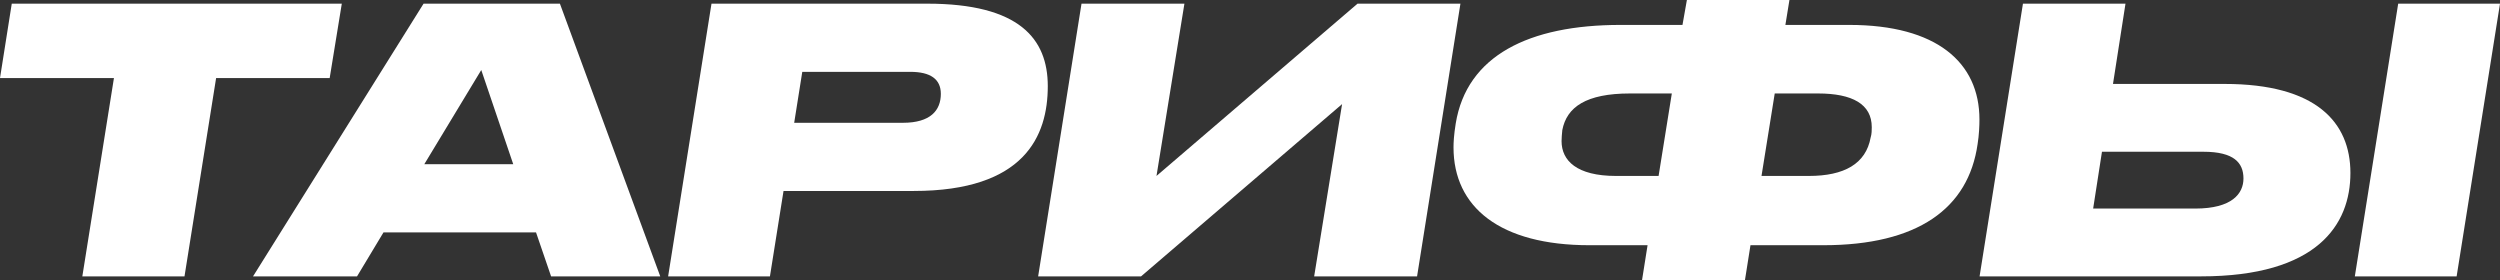 <?xml version="1.0" encoding="UTF-8"?> <svg xmlns="http://www.w3.org/2000/svg" width="491" height="55" viewBox="0 0 491 55" fill="none"><rect x="0" y="0" width="491" height="55" fill="#333333" stroke="none"/> <path d="M16.169 54.28L22.377 15.334H0L2.31 0.72H67.13L64.748 15.334H42.444L36.236 54.28H16.169Z" fill="white"></path> <path d="M100.8 32.251L94.52 13.75L83.332 32.251H100.8ZM108.235 54.28L105.275 45.641H75.319L70.122 54.28H49.694L83.187 0.72H109.967L129.673 54.28H108.235Z" fill="white"></path> <path d="M151.215 54.28H131.22L139.737 0.72H182.109C200.227 0.72 205.785 7.631 205.785 16.918C205.785 26.708 201.237 37.507 179.438 37.507H153.885L151.215 54.28ZM155.979 24.116H177.345C182.758 24.116 184.78 21.669 184.78 18.429C184.78 15.55 182.758 14.11 178.788 14.11H157.567L155.979 24.116Z" fill="white"></path> <path d="M203.891 54.28L212.409 0.72H232.62L227.134 34.555L266.618 0.72H286.829L278.312 54.28H258.1L263.586 20.445L224.102 54.28H203.891Z" fill="white"></path> <path d="M342.711 55H322.499L323.582 48.161H312.177C294.565 48.161 285.47 40.674 285.47 28.94C285.47 28.004 285.542 26.492 285.903 24.261C288.068 10.942 300.267 4.895 318.241 4.895H330.439L331.306 0H351.445L350.651 4.895H363.21C380.318 4.895 388.763 12.238 388.763 23.469C388.763 24.692 388.691 26.492 388.402 28.292C386.598 40.962 376.636 48.161 358.085 48.161H343.793L342.711 55ZM348.557 18.357L345.959 34.555H355.27C362.2 34.555 366.459 32.179 367.397 26.996C367.614 26.348 367.614 25.484 367.614 24.98C367.614 20.445 363.788 18.357 357.075 18.357H348.557ZM317.374 34.555H325.748L328.346 18.357H320.117C311.528 18.357 307.702 21.021 306.836 25.556C306.763 26.204 306.691 27.212 306.691 27.716C306.691 31.531 309.651 34.555 317.374 34.555Z" fill="white"></path> <path d="M461.622 33.979C461.622 44.13 455.125 54.28 432.243 54.28H388.789L397.307 0.72H417.446L414.991 16.486H436.935C454.836 16.486 461.622 23.973 461.622 33.979ZM411.094 40.962H431.16C438.379 40.962 440.616 38.011 440.616 35.059C440.616 31.963 438.74 29.804 432.748 29.804H412.826L411.094 40.962ZM491 0.72L482.482 54.28H462.488L471.005 0.72H491Z" fill="white"></path> </svg> 